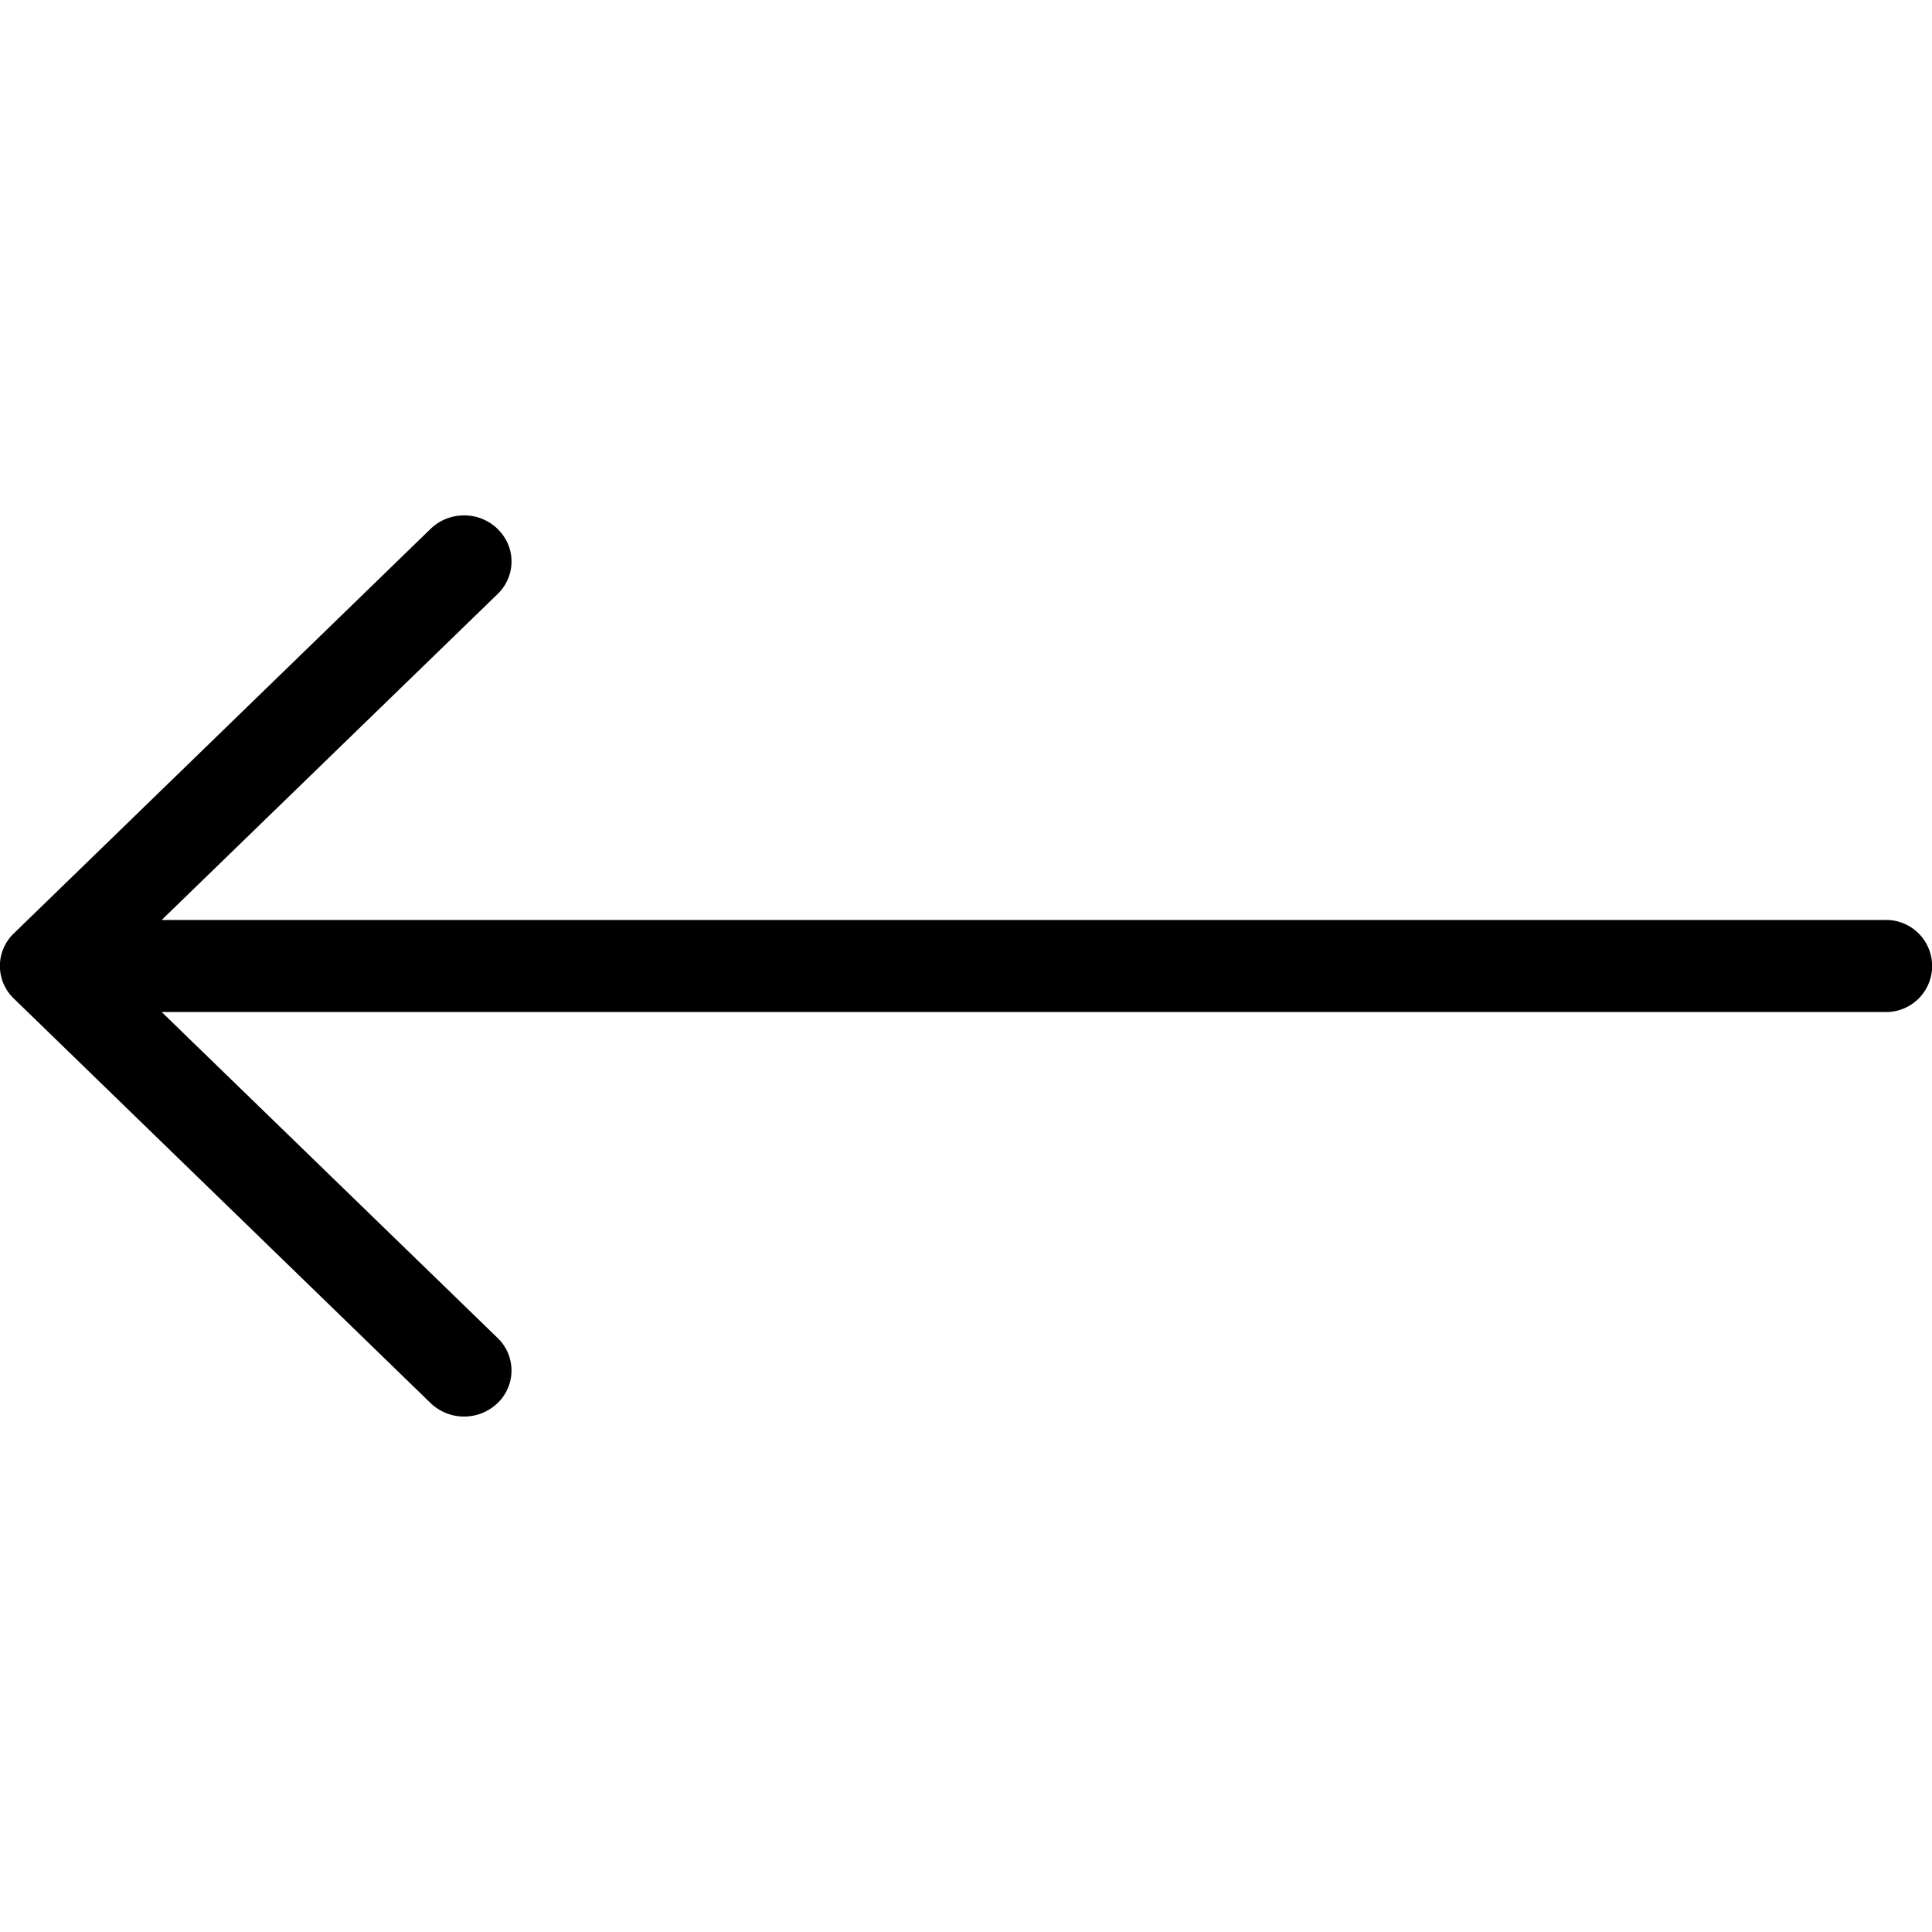 <?xml version="1.0" encoding="UTF-8" standalone="no"?>
<svg xmlns="http://www.w3.org/2000/svg" viewBox="0 0 36 36">
<style>
	g path { stroke: none; }
	g line { stroke: black; }
	g circle { stroke: black; }
	g polyline { stroke: black; }
</style>
<g class="root" id="arrow_left" data-name="arrow-left">
	<path d="M0.254 17.396l7.768-7.54a0.892 0.892 0 0 1 0.625-0.252h0A0.886 0.886 17.991 0 1 9.464 10.133a0.84 0.84 0 0 1-0.192 0.936l-6.26 6.074h32.091a0.858 0.858 0 1 1 0 1.714h-32.091l6.26 6.074a0.84 0.84 0 0 1 0 1.213a0.901 0.901 0 0 1-1.249 0l-7.768-7.54A0.84 0.84 17.991 0 1 0.254 17.396Z" />
</g>
</svg>